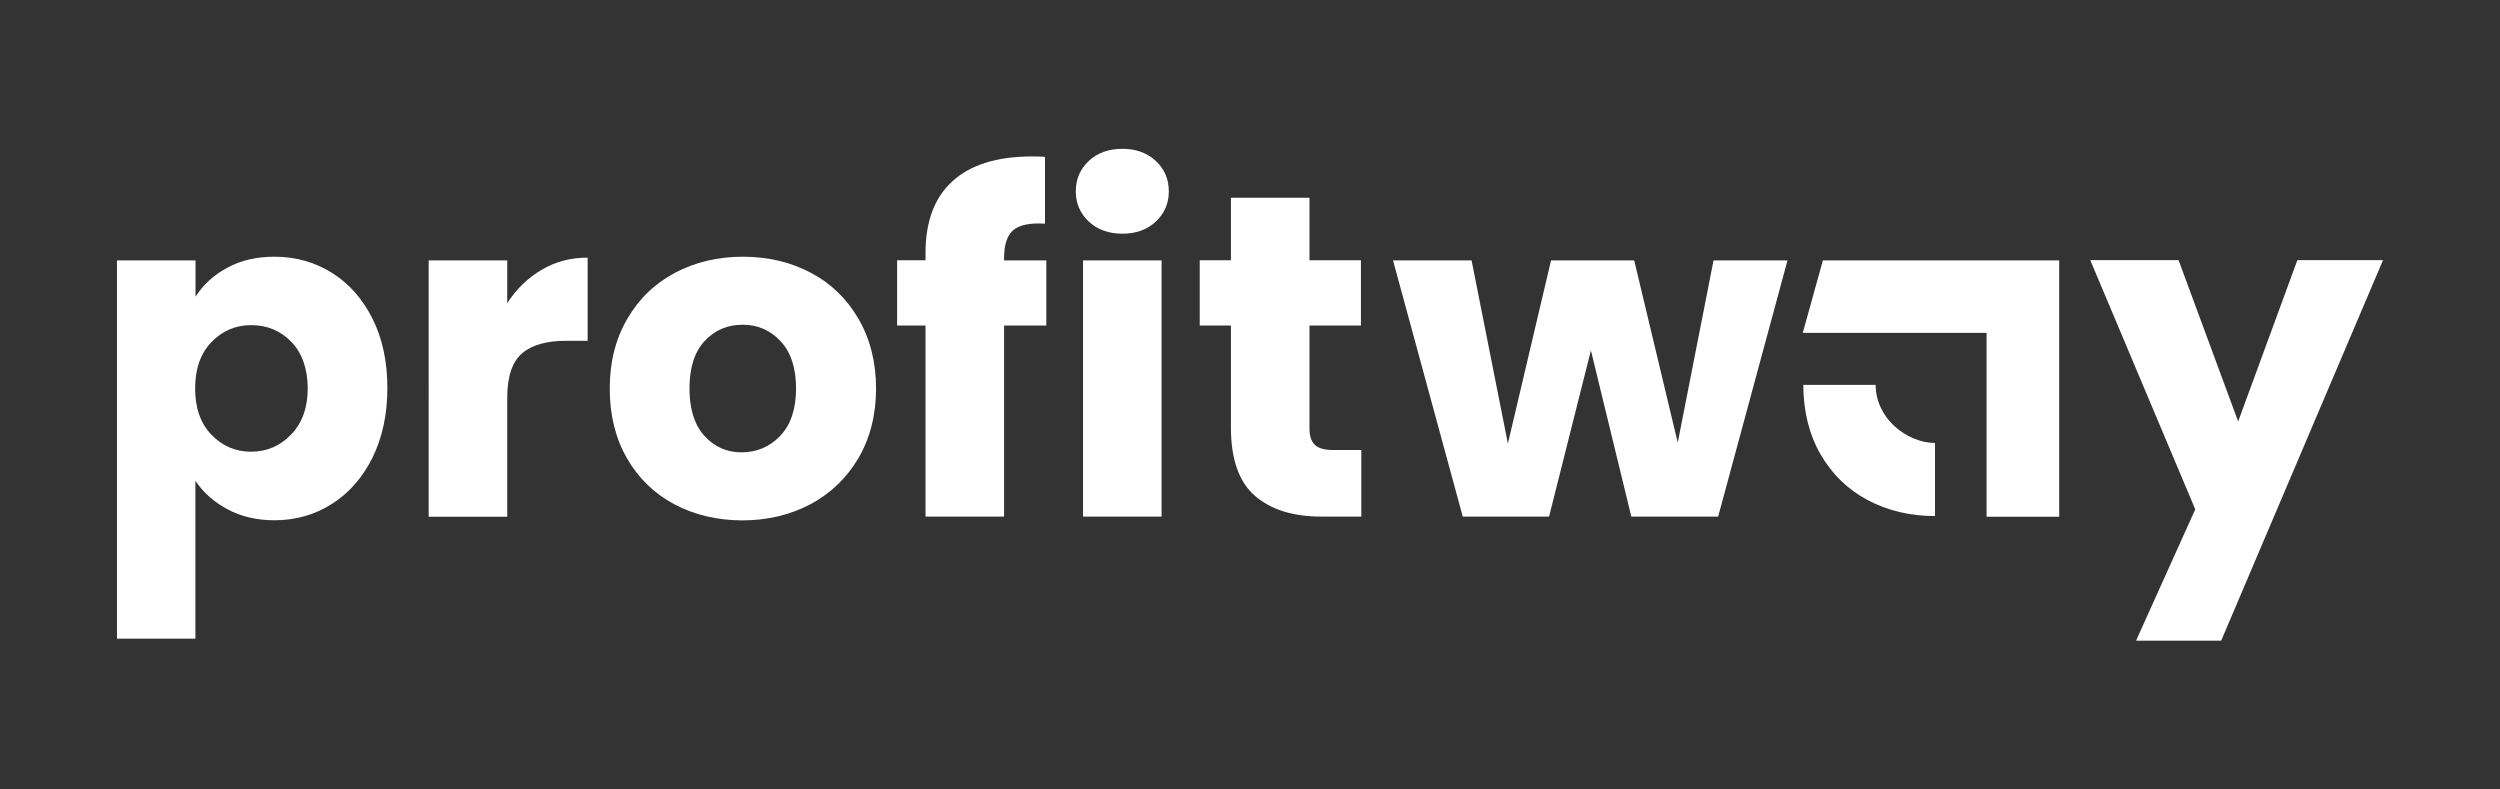 <?xml version="1.0" encoding="utf-8"?>
<!-- Generator: Adobe Illustrator 27.9.0, SVG Export Plug-In . SVG Version: 6.00 Build 0)  -->
<svg version="1.1" id="Layer_1" xmlns="http://www.w3.org/2000/svg" xmlns:xlink="http://www.w3.org/1999/xlink" x="0px" y="0px"
	 viewBox="0 0 1900 600" style="enable-background:new 0 0 1900 600;" xml:space="preserve">
<rect x="0" y="0" width="1900" height="600" fill="#333333" stroke="none"/>
<style type="text/css">
	.st0{fill:#FFFFFF;}
</style>
<g>
	<polygon class="st0" points="1565,197.9 1565,392.7 1509.8,392.7 1509.8,253 1370.1,253 1385.4,197.9 	"/>
	<path class="st0" d="M1425.5,292.5l-55,0c0.1,20.1,4.4,37.6,13,52.6c8.7,15.1,20.6,26.8,35.8,34.9c15.2,8.1,32.3,12.2,51.3,12.2
		v-55.5C1448.4,336.3,1425.5,317.5,1425.5,292.5L1425.5,292.5z"/>
	<path class="st0" d="M172.7,203.5c10.2-5.6,22.2-8.4,35.9-8.4c16.1,0,30.6,4.1,43.6,12.2c13,8.1,23.3,19.8,30.9,34.9
		c7.6,15.1,11.3,32.7,11.3,52.7c0,20-3.8,37.6-11.3,52.9c-7.6,15.2-17.9,27-30.9,35.2c-13,8.3-27.6,12.4-43.6,12.4
		c-13.5,0-25.4-2.8-35.8-8.4c-10.4-5.6-18.4-12.8-24.3-21.6v120H88.9V197.9h59.7v27.6C154.4,216.4,162.4,209,172.7,203.5z
		 M221.4,259.8c-8.3-8.5-18.4-12.7-30.5-12.7c-11.9,0-21.9,4.3-30.2,12.9c-8.3,8.6-12.4,20.4-12.4,35.2c0,14.9,4.1,26.6,12.4,35.2
		c8.3,8.6,18.3,12.9,30.2,12.9c11.9,0,22-4.4,30.4-13.1c8.4-8.7,12.6-20.5,12.6-35.4C233.7,280,229.6,268.3,221.4,259.8z"/>
	<path class="st0" d="M411.7,205c10.5-6.2,22.1-9.2,34.9-9.2v63.2h-16.4c-14.9,0-26.1,3.2-33.5,9.6c-7.4,6.4-11.2,17.6-11.2,33.7
		v90.4h-59.7V197.9h59.7v32.5C392.5,219.6,401.2,211.2,411.7,205z"/>
	<path class="st0" d="M512.4,383.2c-15.2-8.1-27.2-19.8-35.9-34.9c-8.7-15.1-13.1-32.8-13.1-53c0-20,4.4-37.6,13.3-52.9
		c8.8-15.2,20.9-26.9,36.3-35.1c15.4-8.1,32.6-12.2,51.6-12.2c19.1,0,36.3,4.1,51.6,12.2c15.4,8.1,27.4,19.8,36.3,35.1
		c8.8,15.2,13.3,32.9,13.3,52.9c0,20-4.5,37.6-13.4,52.9c-9,15.2-21.2,26.9-36.6,35.1c-15.5,8.1-32.7,12.2-51.8,12.2
		C544.8,395.4,527.6,391.3,512.4,383.2z M593,331.2c8-8.4,12-20.4,12-35.9c0-15.6-3.9-27.6-11.7-35.9c-7.8-8.4-17.4-12.6-28.8-12.6
		c-11.6,0-21.3,4.1-29,12.4c-7.7,8.3-11.5,20.3-11.5,36.1c0,15.6,3.8,27.6,11.3,35.9c7.6,8.4,17,12.6,28.4,12.6
		C575.2,343.7,585,339.6,593,331.2z"/>
	<path class="st0" d="M795.2,247.4h-32.1v145.2h-59.7V247.4h-21.6v-49.6h21.6v-5.6c0-24,6.9-42.2,20.6-54.6
		c13.7-12.4,33.8-18.7,60.4-18.7c4.4,0,7.7,0.1,9.8,0.3V170c-11.4-0.7-19.4,0.9-24.1,4.9c-4.7,4-7,11.1-7,21.3v1.7h32.1V247.4z"/>
	<path class="st0" d="M827.5,168.4c-6.6-6.2-9.9-13.8-9.9-22.9c0-9.3,3.3-17,9.9-23.2c6.6-6.2,15.2-9.2,25.6-9.2
		c10.2,0,18.7,3.1,25.3,9.2c6.6,6.2,9.9,13.9,9.9,23.2c0,9.1-3.3,16.7-9.9,22.9c-6.6,6.2-15.1,9.2-25.3,9.2
		C842.7,177.6,834.1,174.6,827.5,168.4z M882.8,197.9v194.7h-59.7V197.9H882.8z"/>
	<path class="st0" d="M1034.6,342v50.6h-30.4c-21.6,0-38.5-5.3-50.6-15.9c-12.1-10.6-18.1-27.9-18.1-51.8v-77.5h-23.7v-49.6h23.7
		v-47.5h59.7v47.5h39.1v49.6h-39.1v78.2c0,5.8,1.4,10,4.2,12.6c2.8,2.6,7.4,3.8,14,3.8H1034.6z"/>
	<path class="st0" d="M1358.5,197.9l-52.7,194.7h-66l-30.7-126.3l-31.8,126.3h-65.6l-53-194.7h59.7l27.6,139.2l32.8-139.2h63.2
		l33.1,138.5l27.2-138.5H1358.5z"/>
	<path class="st0" d="M1811.1,197.7l-123,289.2h-64.7l45-99.8l-79.8-189.4h67.1l45.3,122.6l45-122.6H1811.1z"/>
</g>
</svg>
